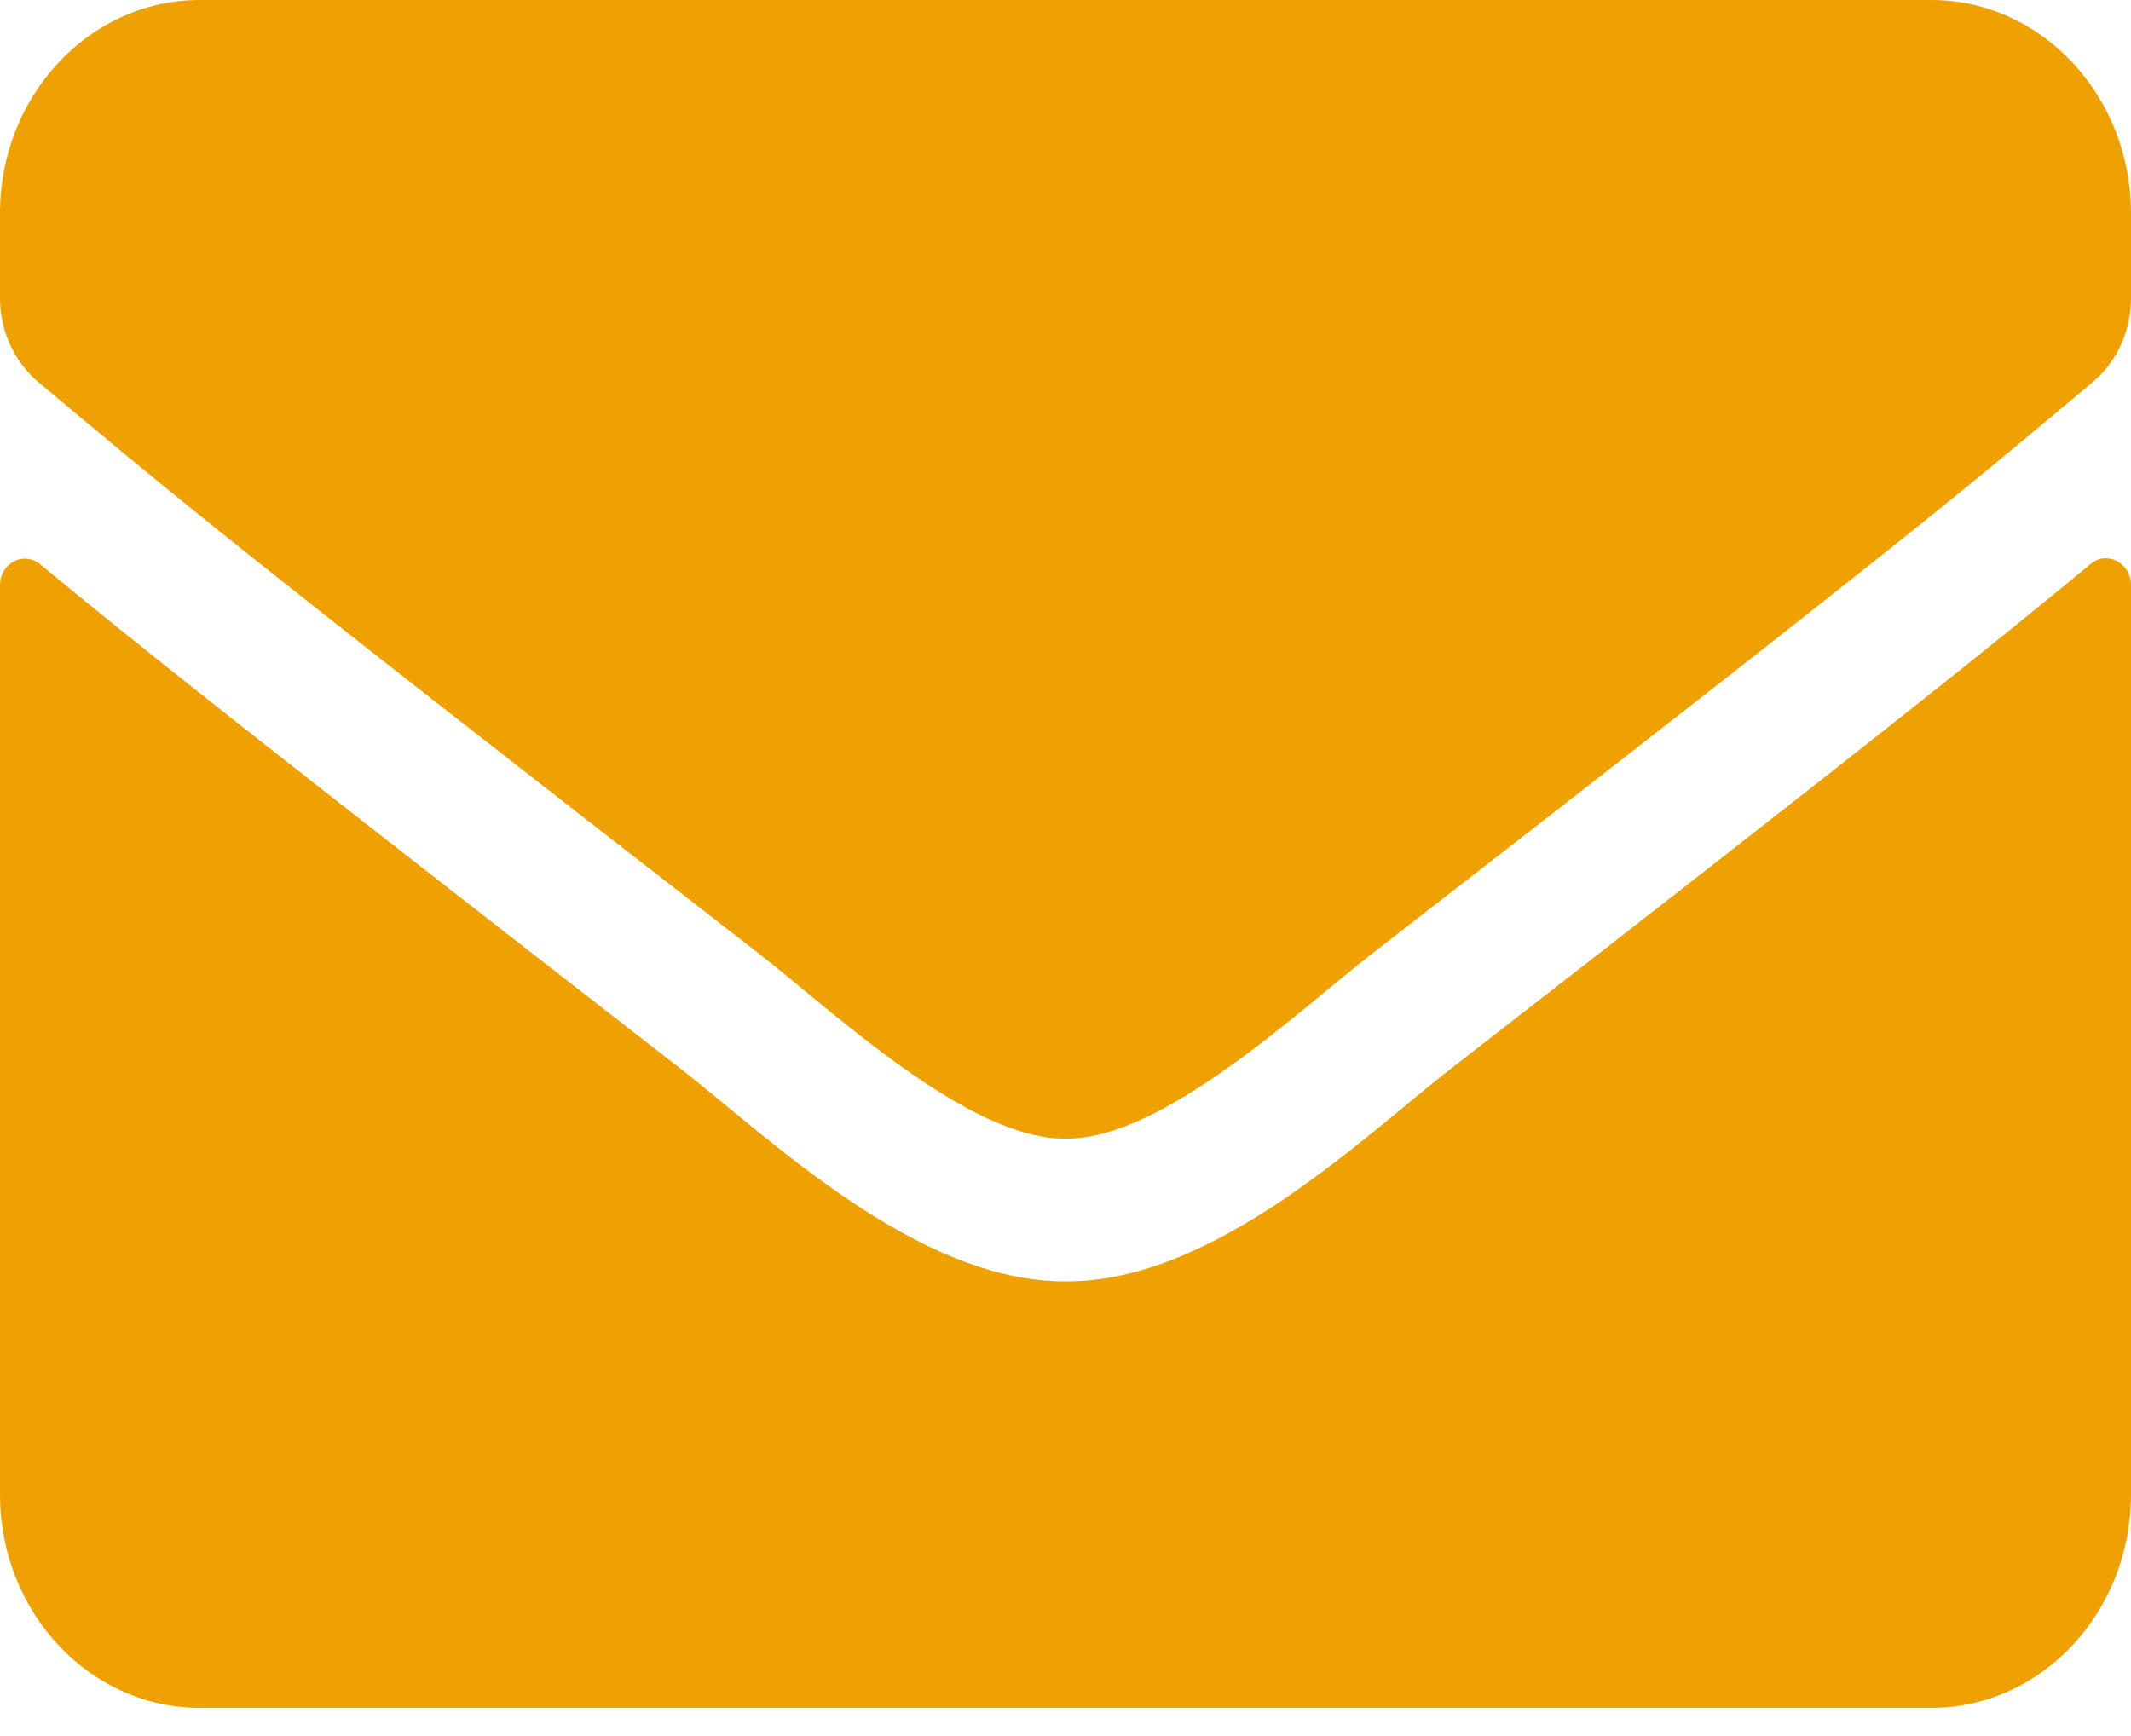 <?xml version="1.0" encoding="UTF-8"?> <svg xmlns="http://www.w3.org/2000/svg" width="54" height="44" viewBox="0 0 54 44" fill="none"><path d="M52.977 14.293C53.388 13.944 54 14.271 54 14.823V37.875C54 40.862 51.732 43.286 48.938 43.286H5.062C2.268 43.286 0 40.862 0 37.875V14.835C0 14.271 0.601 13.955 1.023 14.305C3.386 16.266 6.518 18.757 17.276 27.11C19.501 28.846 23.256 32.498 27 32.476C30.765 32.51 34.594 28.778 36.735 27.11C47.493 18.757 50.614 16.255 52.977 14.293ZM27 28.857C29.447 28.902 32.969 25.566 34.741 24.191C48.737 13.335 49.802 12.388 53.03 9.683C53.641 9.176 54 8.387 54 7.553V5.411C54 2.424 51.732 0 48.938 0H5.062C2.268 0 0 2.424 0 5.411V7.553C0 8.387 0.359 9.164 0.97 9.683C4.198 12.377 5.263 13.335 19.259 24.191C21.03 25.566 24.553 28.902 27 28.857Z" fill="#EEA100"></path></svg> 